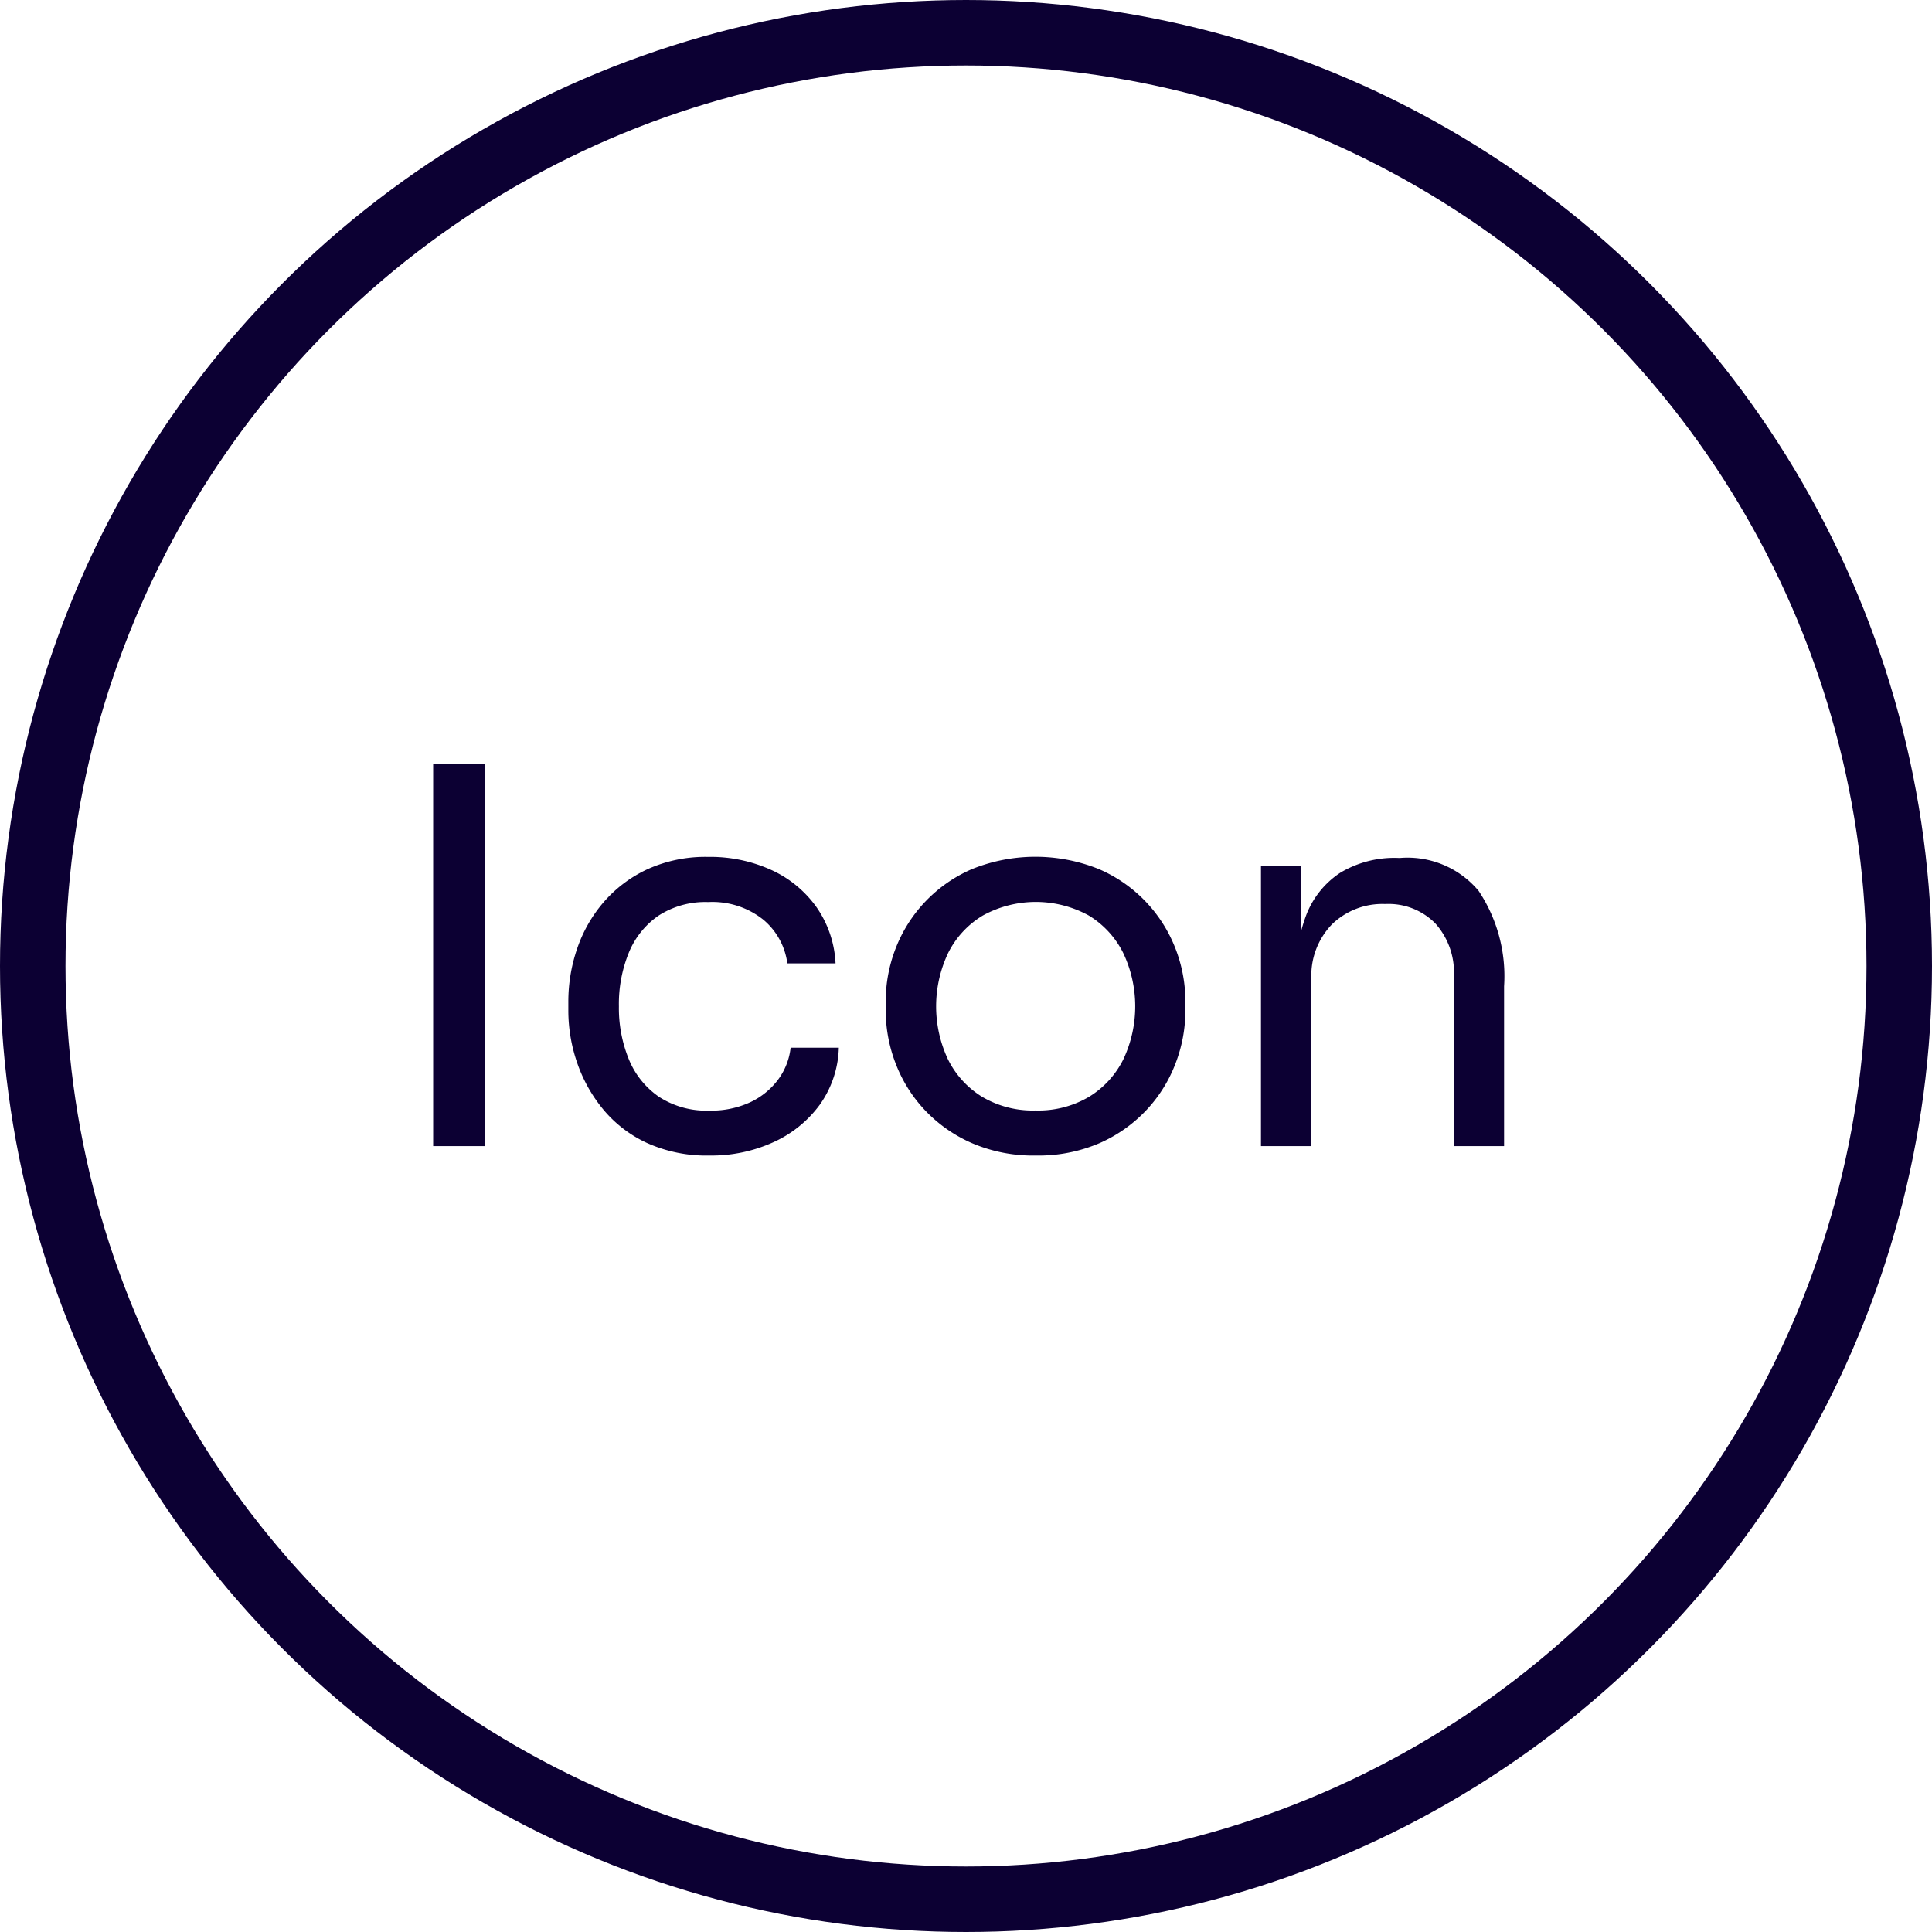 <svg xmlns="http://www.w3.org/2000/svg" width="59" height="59" viewBox="0 0 59 59">
  <g id="Gruppe_21021" data-name="Gruppe 21021" transform="translate(-1045 -2697)">
    <g id="Ellipse_608" data-name="Ellipse 608" transform="translate(1045 2697)" fill="none" stroke="#0c0033" stroke-width="2">
      <circle cx="29.5" cy="29.5" r="29.5" stroke="none"/>
      <circle cx="29.5" cy="29.5" r="28.5" fill="none"/>
    </g>
    <path id="Pfad_25594" data-name="Pfad 25594" d="M1.728,16V4.32H3.3V16Zm8.432.288A4.415,4.415,0,0,1,8.248,15.9a3.8,3.8,0,0,1-1.336-1.032A4.548,4.548,0,0,1,6.12,13.44a4.888,4.888,0,0,1-.264-1.568v-.288a4.982,4.982,0,0,1,.264-1.6,4.283,4.283,0,0,1,.8-1.416A3.987,3.987,0,0,1,8.256,7.552a4.282,4.282,0,0,1,1.872-.384,4.5,4.5,0,0,1,1.928.4A3.449,3.449,0,0,1,13.432,8.7a3.255,3.255,0,0,1,.584,1.72H12.544a2.092,2.092,0,0,0-.736-1.336,2.491,2.491,0,0,0-1.68-.536,2.631,2.631,0,0,0-1.52.416A2.536,2.536,0,0,0,7.7,10.1a4.161,4.161,0,0,0-.3,1.632,4.133,4.133,0,0,0,.3,1.608,2.561,2.561,0,0,0,.92,1.152,2.661,2.661,0,0,0,1.544.424,2.833,2.833,0,0,0,1.248-.256,2.259,2.259,0,0,0,.848-.688,2,2,0,0,0,.384-.976h1.472a3.146,3.146,0,0,1-.584,1.744A3.586,3.586,0,0,1,12.12,15.88,4.57,4.57,0,0,1,10.16,16.288Zm9.968,0A4.729,4.729,0,0,1,18.16,15.9a4.384,4.384,0,0,1-1.432-1.016,4.319,4.319,0,0,1-.88-1.416,4.5,4.5,0,0,1-.3-1.6v-.288a4.454,4.454,0,0,1,.3-1.608,4.346,4.346,0,0,1,2.336-2.432,5.172,5.172,0,0,1,3.872,0A4.346,4.346,0,0,1,24.4,9.976a4.454,4.454,0,0,1,.3,1.608v.288a4.5,4.5,0,0,1-.3,1.6,4.319,4.319,0,0,1-.88,1.416A4.384,4.384,0,0,1,22.1,15.9,4.729,4.729,0,0,1,20.128,16.288Zm0-1.376a3.039,3.039,0,0,0,1.64-.424,2.8,2.8,0,0,0,1.04-1.144A3.8,3.8,0,0,0,22.8,10.1,2.8,2.8,0,0,0,21.752,8.96a3.362,3.362,0,0,0-3.24,0A2.78,2.78,0,0,0,17.456,10.1a3.8,3.8,0,0,0-.008,3.248,2.8,2.8,0,0,0,1.04,1.144A3.039,3.039,0,0,0,20.128,14.912ZM27.008,16V7.456h1.216V11.12h-.192a5.839,5.839,0,0,1,.344-2.136,2.714,2.714,0,0,1,1.048-1.328A3.206,3.206,0,0,1,31.2,7.2h.064a2.828,2.828,0,0,1,2.392,1.008,4.7,4.7,0,0,1,.776,2.912V16H32.9V10.8a2.239,2.239,0,0,0-.56-1.592,2,2,0,0,0-1.536-.6,2.207,2.207,0,0,0-1.632.624,2.249,2.249,0,0,0-.624,1.664V16Z" transform="translate(1056.5 2716)" fill="#0c0033"/>
  </g>
</svg>

